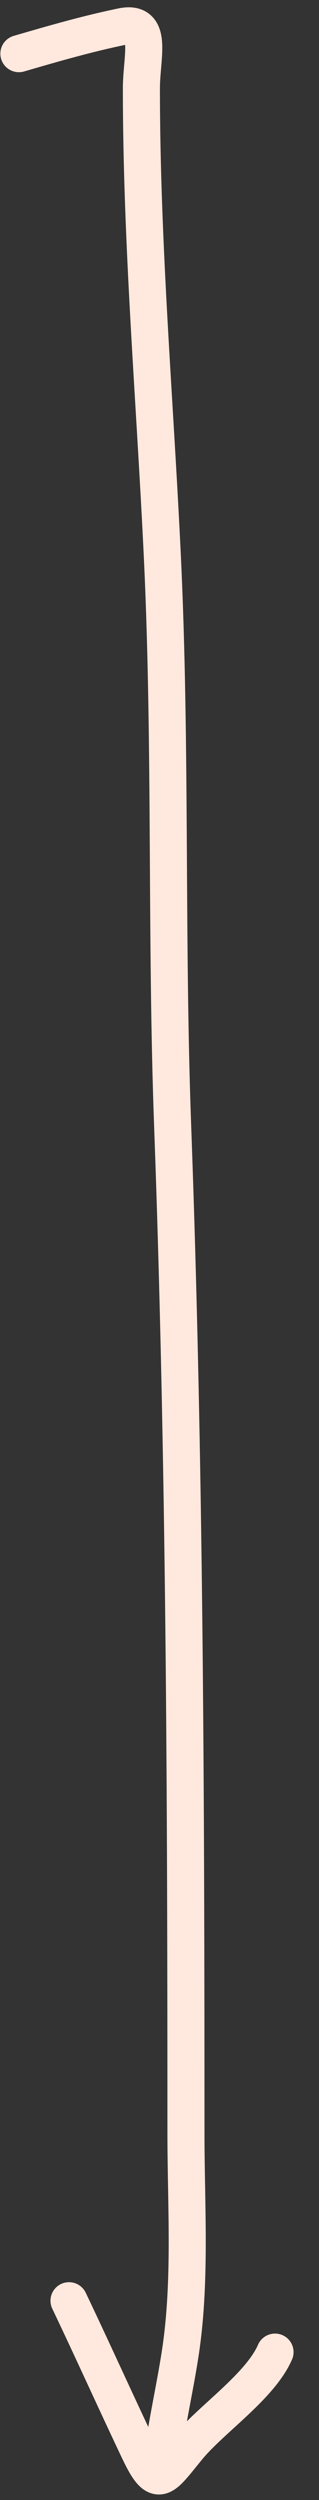 <svg width="12" height="94" viewBox="0 0 12 94" fill="none" xmlns="http://www.w3.org/2000/svg">
<rect x="0" y="0" width="12" height="94" fill="#333333" stroke="none"/>
<path d="M0.711 2.018C2.006 1.64 3.283 1.27 4.597 0.999C5.779 0.756 5.319 2.144 5.319 3.319C5.319 9.232 5.832 15.083 6.11 20.981C6.445 28.091 6.235 35.207 6.494 42.318C6.955 54.956 6.995 67.552 6.995 80.203C6.995 82.95 7.196 85.815 6.773 88.531C6.59 89.712 6.327 90.879 6.157 92.058" stroke="#FFE8DD" stroke-width="1.394" stroke-linecap="round" stroke-linejoin="round"/>
<path d="M2.596 86.506C3.487 88.375 4.338 90.268 5.226 92.139C5.942 93.649 6.107 93.19 7.087 92.005C7.962 90.948 9.789 89.722 10.346 88.438" stroke="#FFE8DD" stroke-width="1.394" stroke-linecap="round" stroke-linejoin="round"/>
</svg>
